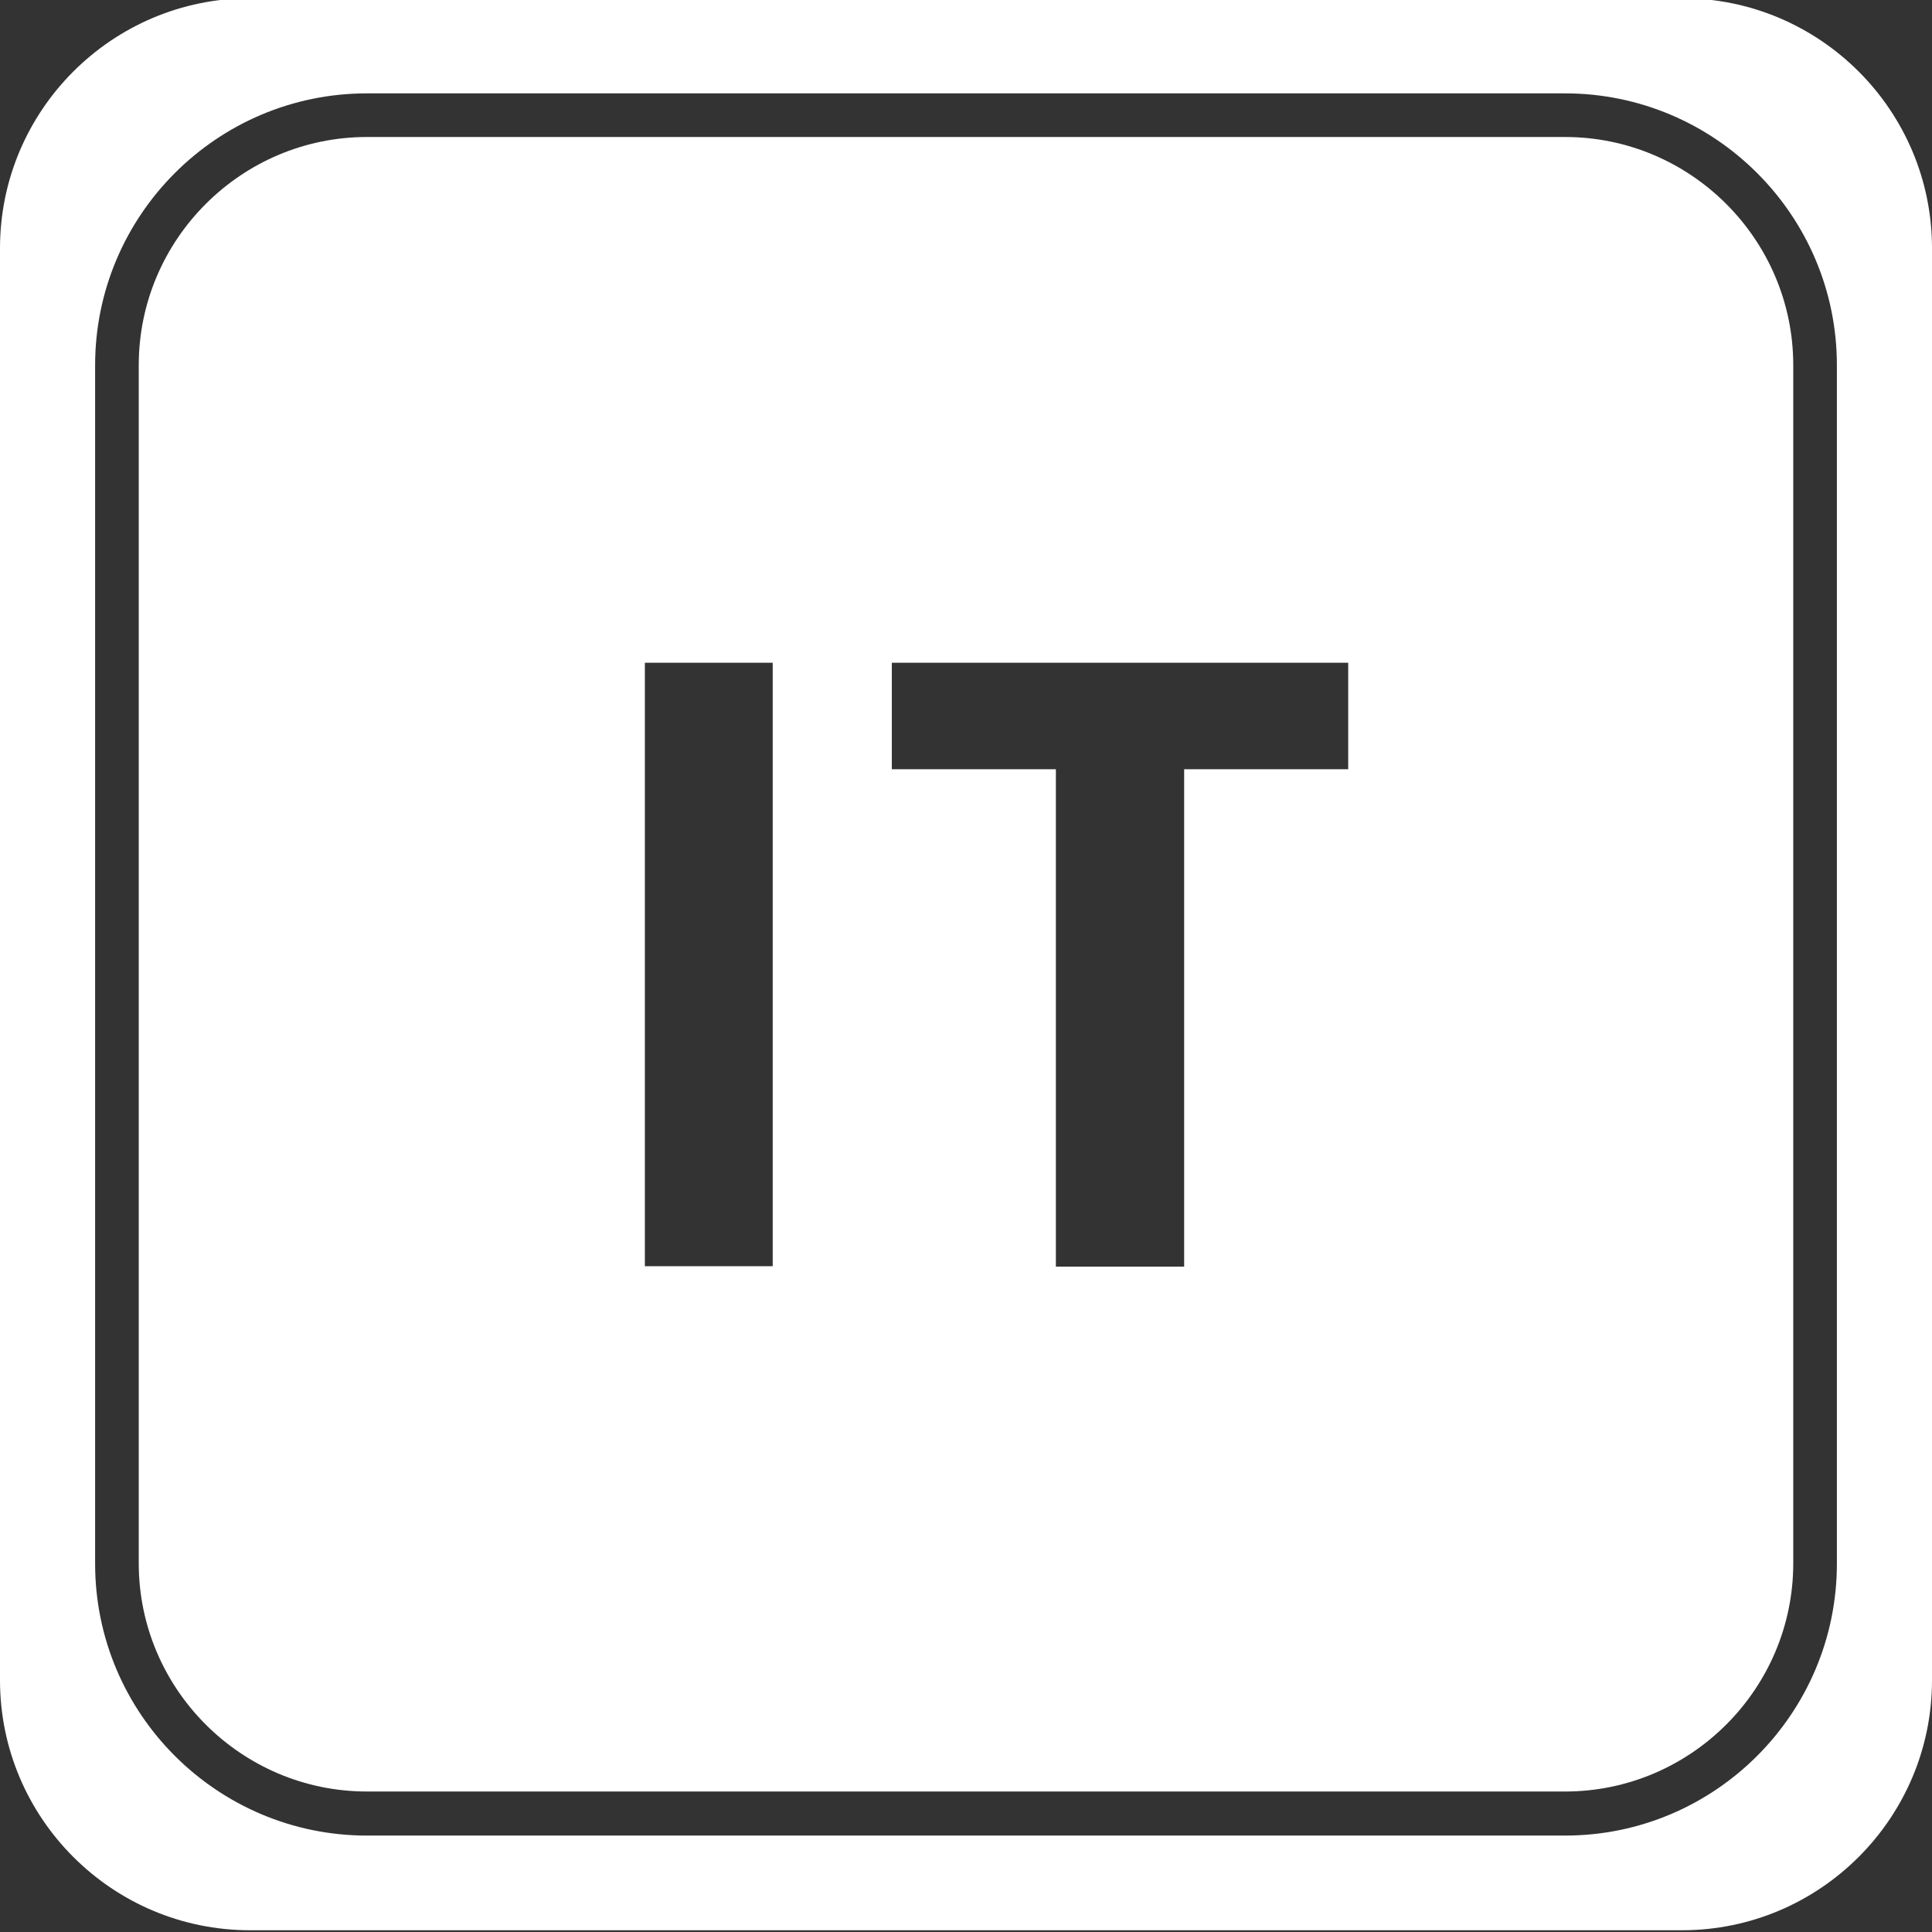 <?xml version="1.0" encoding="utf-8"?>
<!-- Generator: Adobe Illustrator 19.1.0, SVG Export Plug-In . SVG Version: 6.00 Build 0)  -->
<svg version="1.1" id="Capa_1" xmlns="http://www.w3.org/2000/svg" xmlns:xlink="http://www.w3.org/1999/xlink" x="0px" y="0px"
	 viewBox="-84 175.2 442.8 442.8" style="enable-background:new -84 175.2 442.8 442.8;" xml:space="preserve">
<rect x="-84" y="175.2" width="442.8" height="442.8" fill="#333333" stroke="none"/>
<style type="text/css">
	.st0{fill:#FFFFFF;}
</style>
<path class="st0" d="M301.5,174.8H-26.7c-31.6,0-57.3,25.7-57.3,57.3v328.2c0,31.6,25.7,57.3,57.3,57.3h328.2
	c31.6,0,57.3-25.7,57.3-57.3V232.1C358.8,200.5,333.1,174.8,301.5,174.8z M337,533.6c0,34.3-27.9,62.3-62.3,62.3H0.1
	c-34.3,0-62.3-27.9-62.3-62.3V258.9c0-34.3,27.9-62.3,62.3-62.3h274.6c34.3,0,62.3,27.9,62.3,62.3V533.6z"/>
<path class="st0" d="M274.7,206.6H0.1c-28.8,0-52.3,23.5-52.3,52.3v274.6c0,28.8,23.5,52.3,52.3,52.3h274.6
	c28.8,0,52.3-23.5,52.3-52.3V258.9C327,230.1,303.5,206.6,274.7,206.6z M93.2,465.4H63.8V327.1h29.3V465.4z M225,351.5h-37.6v114
	H158v-114h-37.6v-24.4H225V351.5z"/>
</svg>
